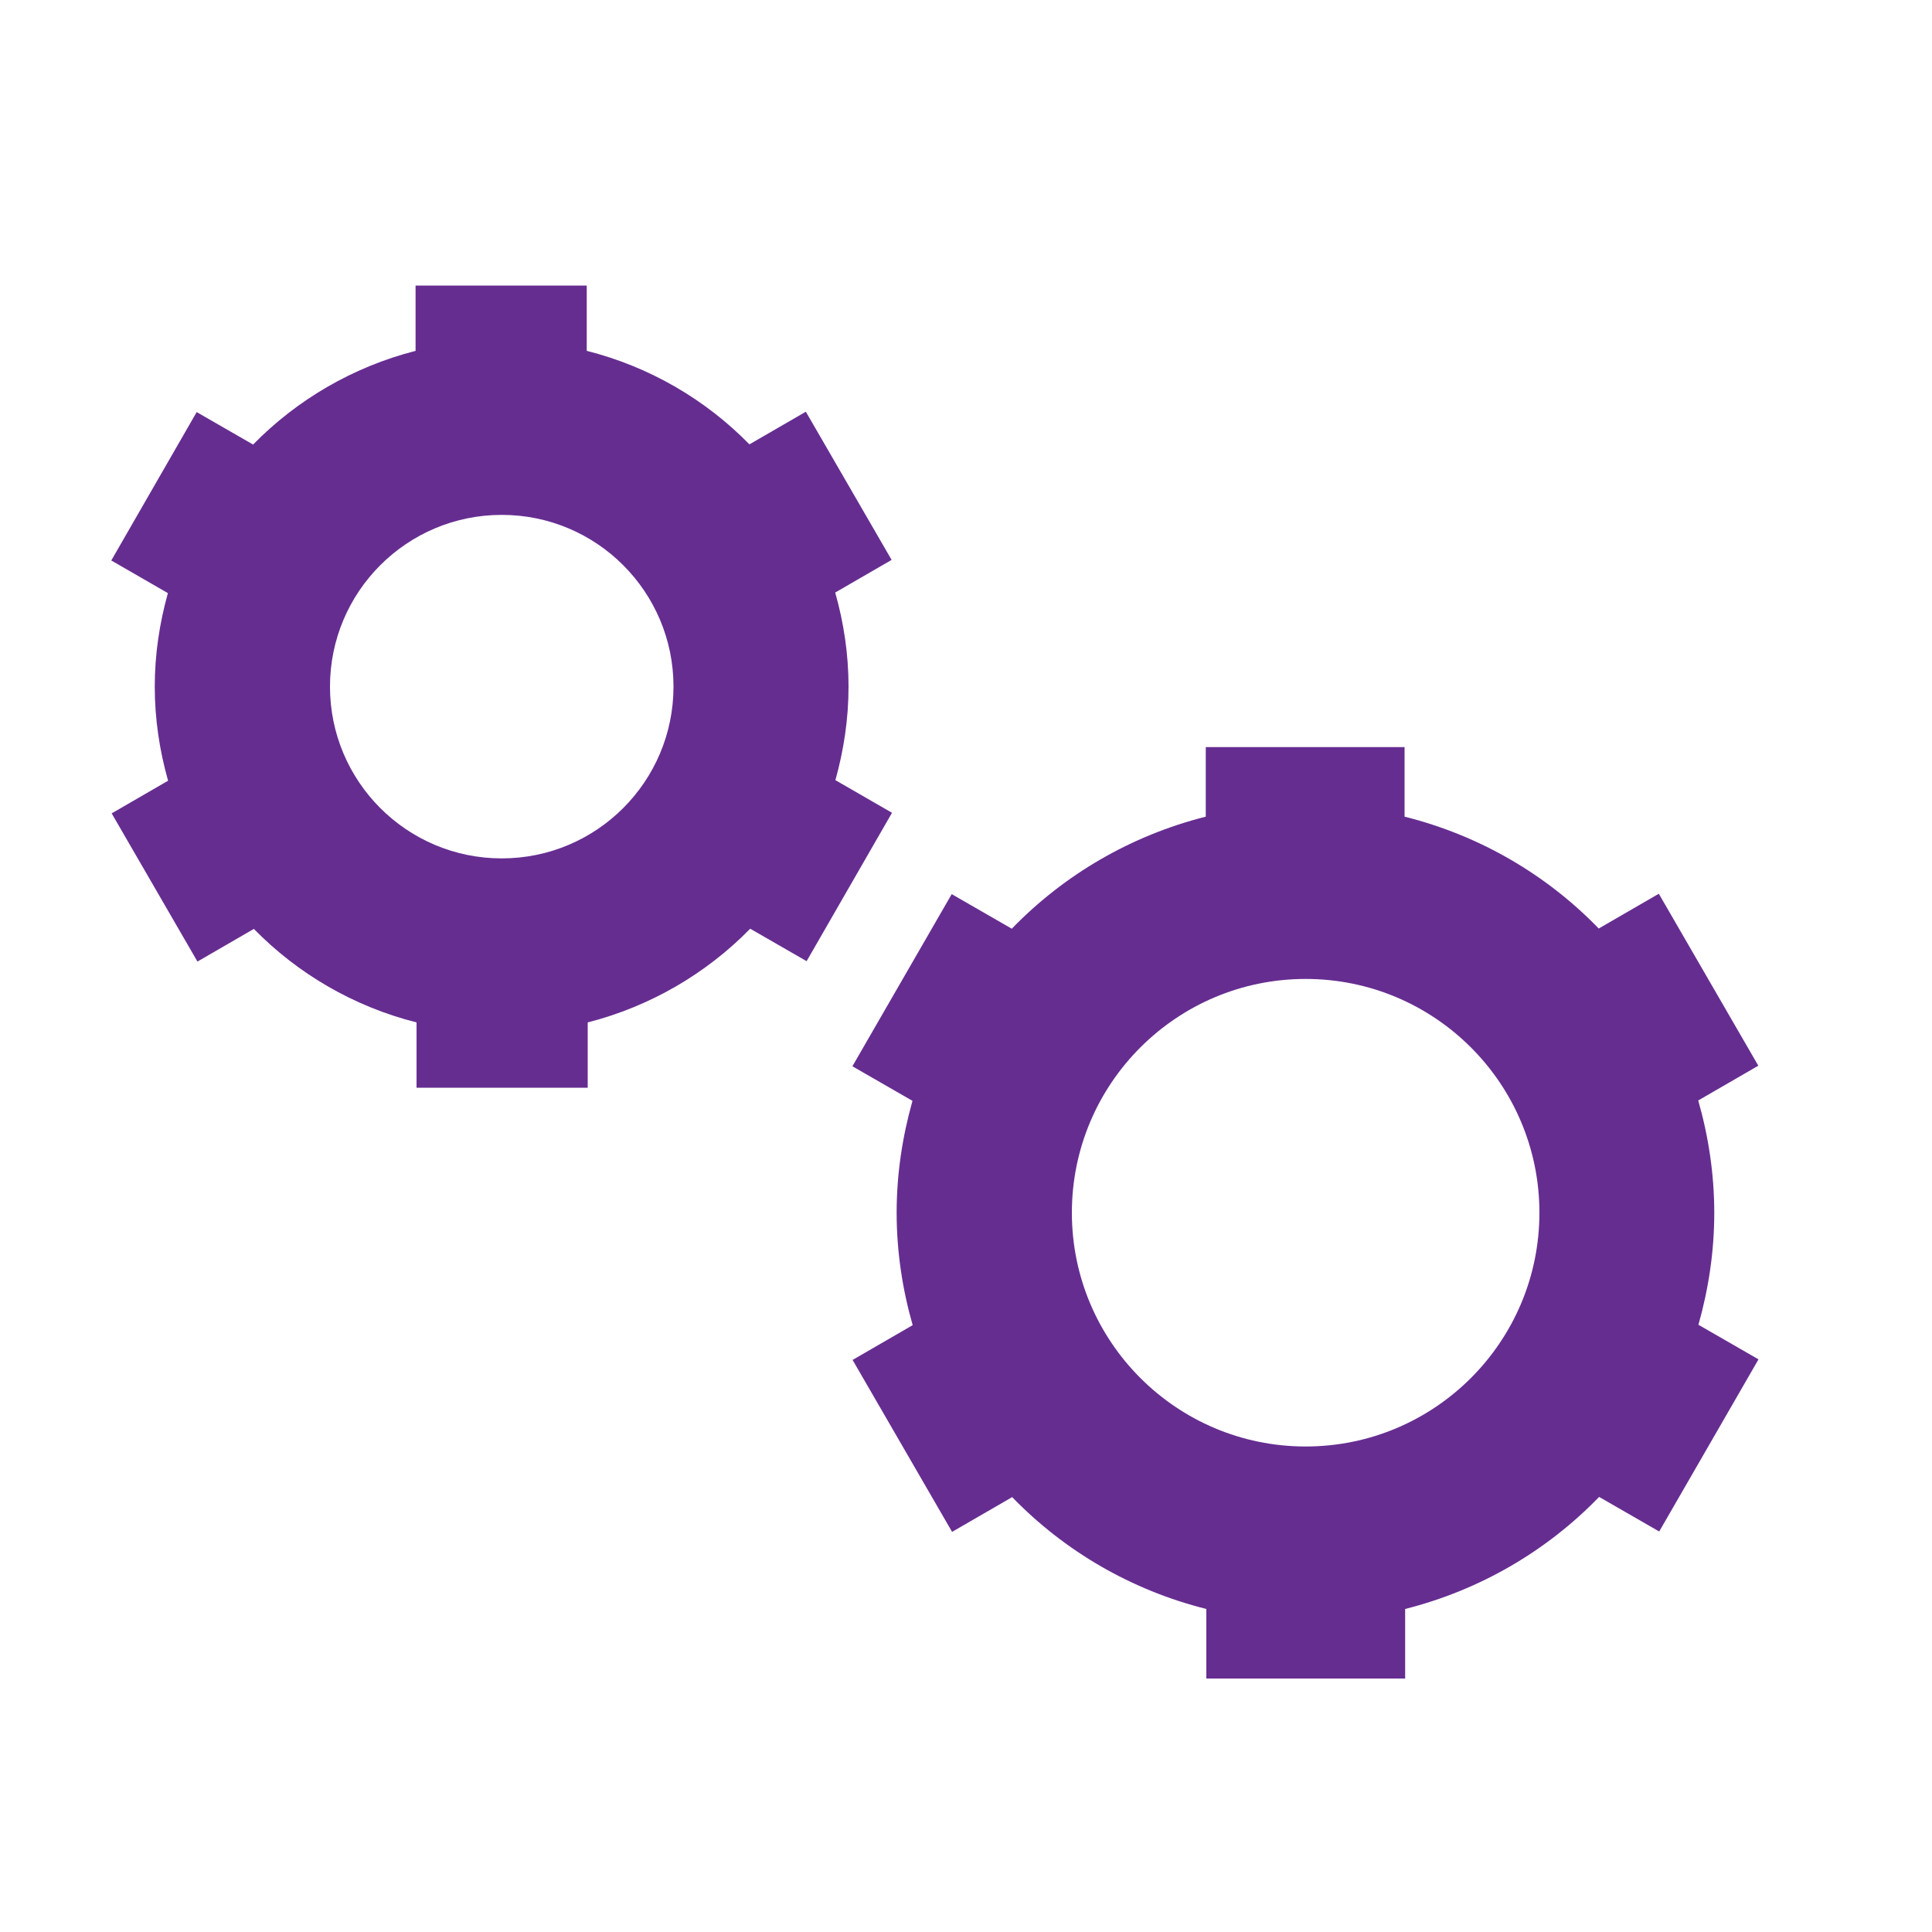 <svg width="100" height="100" viewBox="0 0 100 100" fill="none" xmlns="http://www.w3.org/2000/svg">
<path d="M46.17 42.07L43.24 40.38C43.67 38.84 43.92 37.22 43.92 35.54C43.92 33.86 43.67 32.22 43.23 30.67L46.15 28.98L41.71 21.31L38.79 23C36.52 20.68 33.62 18.98 30.37 18.16V14.78H21.51V18.16C18.27 18.99 15.37 20.69 13.1 23.01L10.18 21.33L5.76 29.01L8.69 30.7C8.26 32.24 8.01 33.86 8.01 35.54C8.01 37.22 8.26 38.86 8.7 40.41L5.78 42.1L10.22 49.77L13.14 48.08C15.41 50.4 18.31 52.1 21.56 52.92V56.3H30.42V52.92C33.66 52.09 36.56 50.39 38.83 48.07L41.75 49.75L46.17 42.07ZM25.97 44.43C21.06 44.43 17.08 40.45 17.08 35.54C17.08 30.63 21.06 26.65 25.97 26.65C30.88 26.65 34.86 30.63 34.86 35.54C34.86 40.45 30.88 44.43 25.97 44.43Z" fill="#662D91"/>
<path d="M91.02 70.36L87.91 68.57C88.43 66.73 88.73 64.79 88.73 62.78C88.73 60.77 88.43 58.81 87.9 56.96L91.01 55.16L85.86 46.26L82.75 48.06C80.05 45.27 76.58 43.24 72.7 42.27V38.67H62.41V42.27C58.53 43.25 55.07 45.28 52.37 48.07L49.26 46.28L44.12 55.19L47.23 56.98C46.71 58.82 46.41 60.76 46.41 62.77C46.41 64.78 46.71 66.74 47.24 68.59L44.13 70.39L49.28 79.29L52.39 77.49C55.09 80.28 58.56 82.31 62.44 83.28V86.88H72.73V83.28C76.61 82.3 80.07 80.27 82.77 77.48L85.88 79.27L91.02 70.36ZM67.58 74.87C60.9 74.87 55.48 69.45 55.48 62.77C55.48 56.09 60.9 50.67 67.58 50.67C74.26 50.67 79.68 56.09 79.68 62.77C79.68 69.45 74.26 74.87 67.58 74.87Z" fill="#662D91"/>
</svg>
